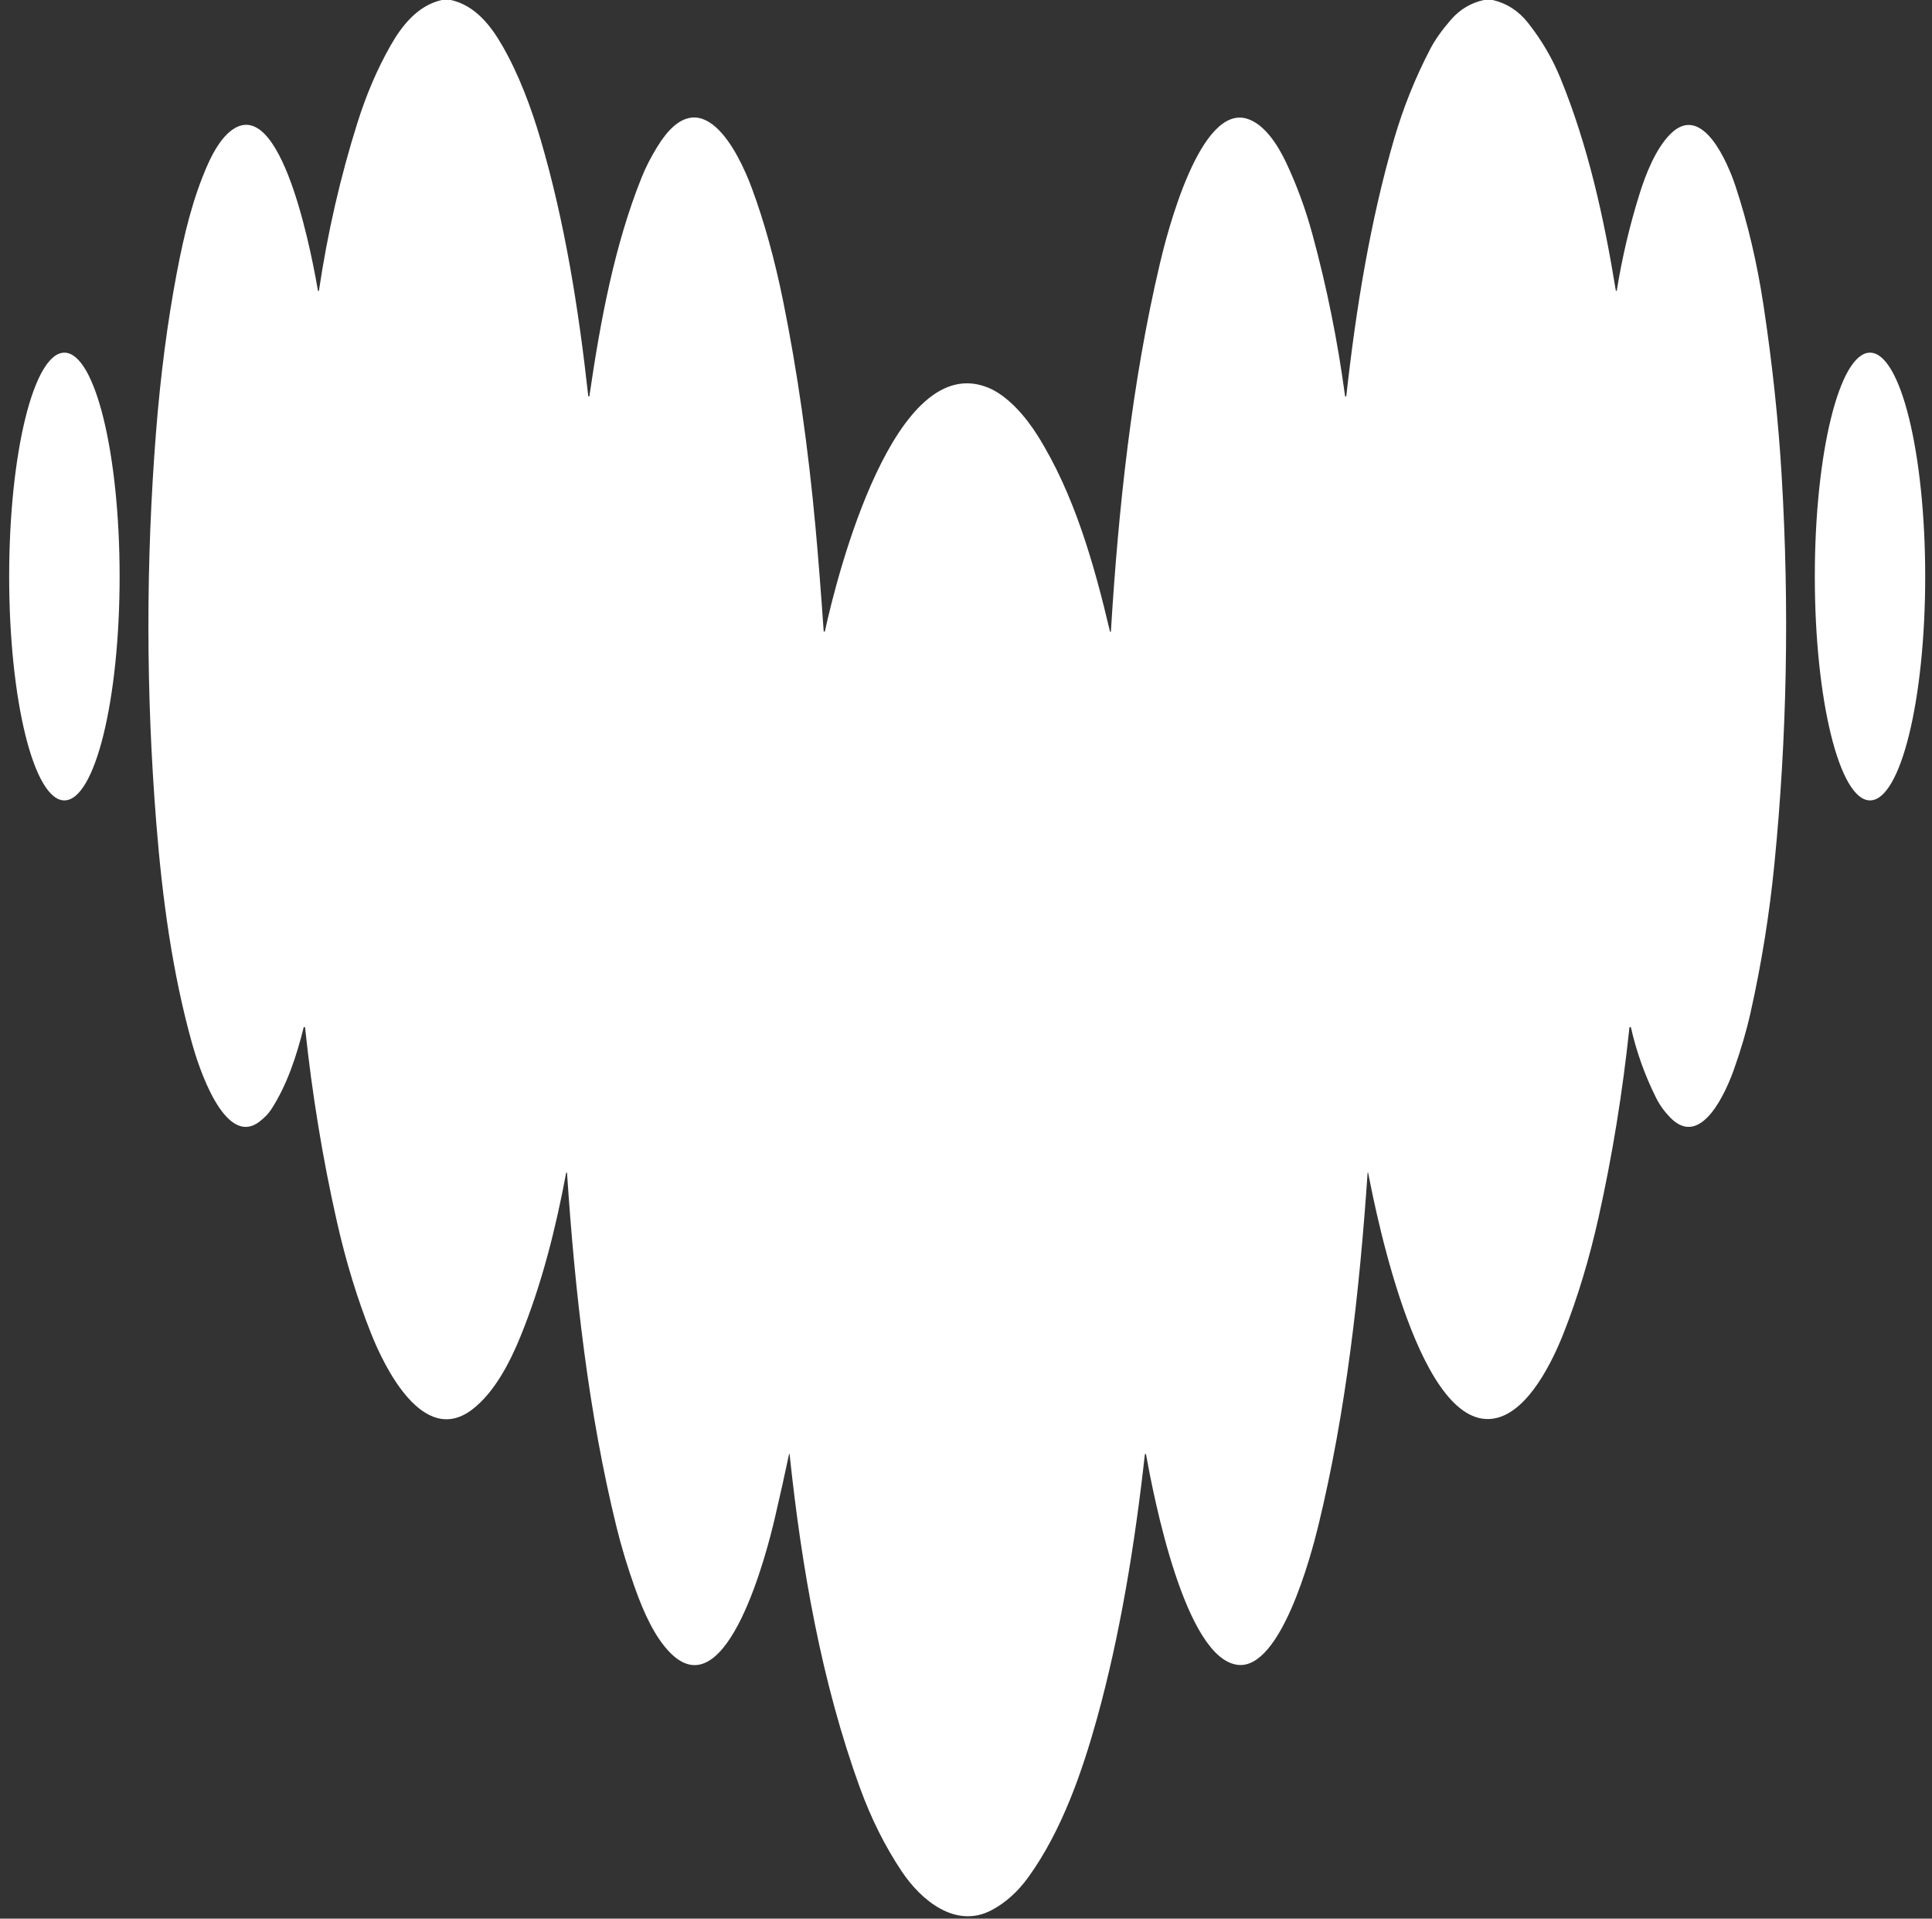 <?xml version="1.0" encoding="UTF-8" standalone="no"?>
<!-- Created with Inkscape (http://www.inkscape.org/) -->

<svg
   version="1.1"
   id="svg2"
   width="954.667"
   height="948"
   viewBox="0 0 954.667 948"
   xmlns="http://www.w3.org/2000/svg"
   xmlns:svg="http://www.w3.org/2000/svg">
  <rect x="0" y="0" width="954.667" height="948" fill="#333333" stroke="none"/>
  <defs
     id="defs6" />
  <g
     id="g8"
     transform="matrix(1.333,0,0,1.333,0,2.37e-5)">
    <path
       d="m 167.07,0 c 8.97,1.94 14.83,9.41 19.19,17.02 6.11,10.68 10.61,22.72 14.15,34.75 8.88,30.2 14.07,62.48 17.65,95.01 0.01,0.11 0.1,0.19 0.21,0.19 0.11,0.01 0.2,-0.07 0.22,-0.18 4.07,-27.87 9.3,-56.04 19.41,-81.14 1.45,-3.61 3.36,-7.36 5.75,-11.25 16.08,-26.24 29.97,1.62 35.06,15.37 4.57,12.35 8.43,26.26 11.57,41.73 5.29,26.08 9.31,54.2 12.06,84.35 0.95,10.43 1.95,23.11 2.99,38.06 0.01,0.12 0.1,0.21 0.22,0.22 0.12,0.01 0.23,-0.07 0.25,-0.19 4.42,-20.44 25.81,-105.16 60.92,-90.07 7.08,3.05 13.62,10.75 17.88,17.53 13.56,21.55 21.01,47.8 26.86,72.68 0.02,0.08 0.1,0.14 0.18,0.13 0.09,-0.01 0.15,-0.07 0.16,-0.16 2.82,-46.04 7.78,-92.34 18.21,-136.55 2.52,-10.68 14.83,-59.58 32.65,-53.37 6.42,2.23 11.22,10.04 14.1,16.14 3.94,8.35 7.18,17.18 9.72,26.49 5.35,19.63 9.39,39.64 12.12,60.01 0.02,0.12 0.12,0.21 0.24,0.21 0.12,0 0.22,-0.09 0.23,-0.21 3.6,-32.5 8.9,-65.06 17.78,-95.47 3.37,-11.53 7.84,-22.63 13.41,-33.29 1.71,-3.27 4.23,-6.83 7.56,-10.67 3.32,-3.82 7.39,-6.27 12.22,-7.34 h 3.27 c 5.26,1.22 9.65,4.06 13.17,8.53 5,6.35 8.97,13.13 11.92,20.34 10.27,25.06 16.17,51.79 20.57,78.82 0.01,0.09 0.09,0.15 0.18,0.15 0.09,0 0.17,-0.06 0.18,-0.15 1.96,-12.19 4.78,-24.17 8.47,-35.92 2.29,-7.33 5.99,-16.72 11.47,-22.16 11.96,-11.86 21.46,11.5 24.07,19.4 4.55,13.77 8,28.45 10.36,44.03 3.29,21.75 5.54,42.9 6.76,63.46 2.88,48.58 1.98,96.49 -2.7,143.74 -1.84,18.6 -4.78,36.93 -8.82,54.99 -1.51,6.77 -3.58,13.86 -6.21,21.25 -2.71,7.6 -11.99,29.6 -23.53,17.81 -2.2,-2.25 -3.95,-4.67 -5.25,-7.26 -4.19,-8.37 -7.31,-17.08 -9.36,-26.13 -0.03,-0.14 -0.16,-0.24 -0.3,-0.23 -0.15,0.01 -0.26,0.13 -0.28,0.27 -2.56,24.18 -6.37,47.62 -11.44,70.33 -3.45,15.45 -7.77,29.74 -12.94,42.85 -4.07,10.32 -12.9,28.81 -25.09,31.53 -27.83,6.21 -44.03,-73.63 -47.38,-90.95 -0.01,-0.05 -0.05,-0.09 -0.1,-0.08 -0.06,0 -0.1,0.04 -0.1,0.09 -2.99,43.87 -7.96,88.42 -18.26,130.77 -2.75,11.32 -13.94,53.27 -29.74,51.64 -19.72,-2.05 -31.33,-62.54 -34.14,-78.02 -0.02,-0.11 -0.11,-0.18 -0.22,-0.18 -0.11,0 -0.2,0.08 -0.21,0.19 -3.67,33.14 -9.22,67.1 -17.68,97.62 -5.59,20.17 -13.12,41.87 -25.45,58.99 -3.94,5.47 -8.51,9.58 -13.71,12.32 -13.39,7.06 -26.24,-3.84 -33.25,-14.33 -6.19,-9.27 -11.33,-19.53 -15.43,-30.78 -14.4,-39.48 -21.74,-82.01 -26.18,-123.96 0,-0.05 -0.04,-0.08 -0.09,-0.09 -0.05,0 -0.09,0.03 -0.1,0.08 -1.42,6.83 -3.2,14.83 -5.34,23.99 -2.46,10.53 -17.39,70.83 -38.54,49.85 -5.86,-5.81 -9.97,-15.09 -13.04,-23.6 -2.84,-7.9 -5.19,-15.64 -7.05,-23.21 -10.39,-42.33 -15.4,-87 -18.34,-131.24 0,-0.08 -0.07,-0.15 -0.15,-0.15 -0.08,-0.01 -0.16,0.05 -0.17,0.13 -3.84,20.52 -9.01,41.23 -16.96,60.72 -3.93,9.63 -9.66,20.75 -17.89,27.02 -18.14,13.81 -32.51,-15.71 -37.48,-28.24 -5.07,-12.77 -9.28,-26.51 -12.61,-41.21 -5.29,-23.38 -9.24,-47.42 -11.84,-72.11 -0.01,-0.13 -0.12,-0.23 -0.25,-0.24 -0.13,-0.01 -0.25,0.07 -0.28,0.2 -2.6,10.44 -6.15,21.33 -12.04,30.38 -1,1.53 -2.43,3.01 -4.28,4.45 C 83.14,425.88 73.29,394.26 71.26,386.99 63.86,360.54 60.18,333.02 57.95,305.26 54.07,256.74 54.04,208.32 57.85,160 59.52,138.93 62.09,119.26 65.56,101.01 68.22,87 71.49,73.33 77.08,60.81 79.2,56.07 82.62,49.93 87.29,47.36 c 18.23,-10.01 29.02,51.43 30.57,60.36 0.02,0.09 0.1,0.16 0.19,0.15 0.09,0 0.17,-0.07 0.18,-0.16 3.21,-21.53 7.99,-42.33 14.33,-62.4 3.26,-10.33 7.31,-19.77 12.15,-28.31 4.27,-7.54 10.13,-14.96 19.06,-17 z"
       style="fill:white;fill-opacity:1;fill-rule:nonzero;stroke:none"
       id="path10" />
    <path
       d="M 23.87,296.68 C 12.56,296.68 3.4,259.53 3.4,213.7 c 0,-45.83 9.16,-82.98 20.47,-82.98 11.31,0 20.47,37.15 20.47,82.98 0,45.83 -9.16,82.98 -20.47,82.98 z"
       style="fill:white;fill-opacity:1;fill-rule:nonzero;stroke:none"
       id="path12" />
    <path
       d="m 693.2,296.68 c -11.3,0 -20.46,-37.15 -20.46,-82.98 0,-45.83 9.16,-82.98 20.46,-82.98 11.3,0 20.46,37.15 20.46,82.98 0,45.83 -9.16,82.98 -20.46,82.98 z"
       style="fill:white;fill-opacity:1;fill-rule:nonzero;stroke:none"
       id="path14" />
  </g>
</svg>
